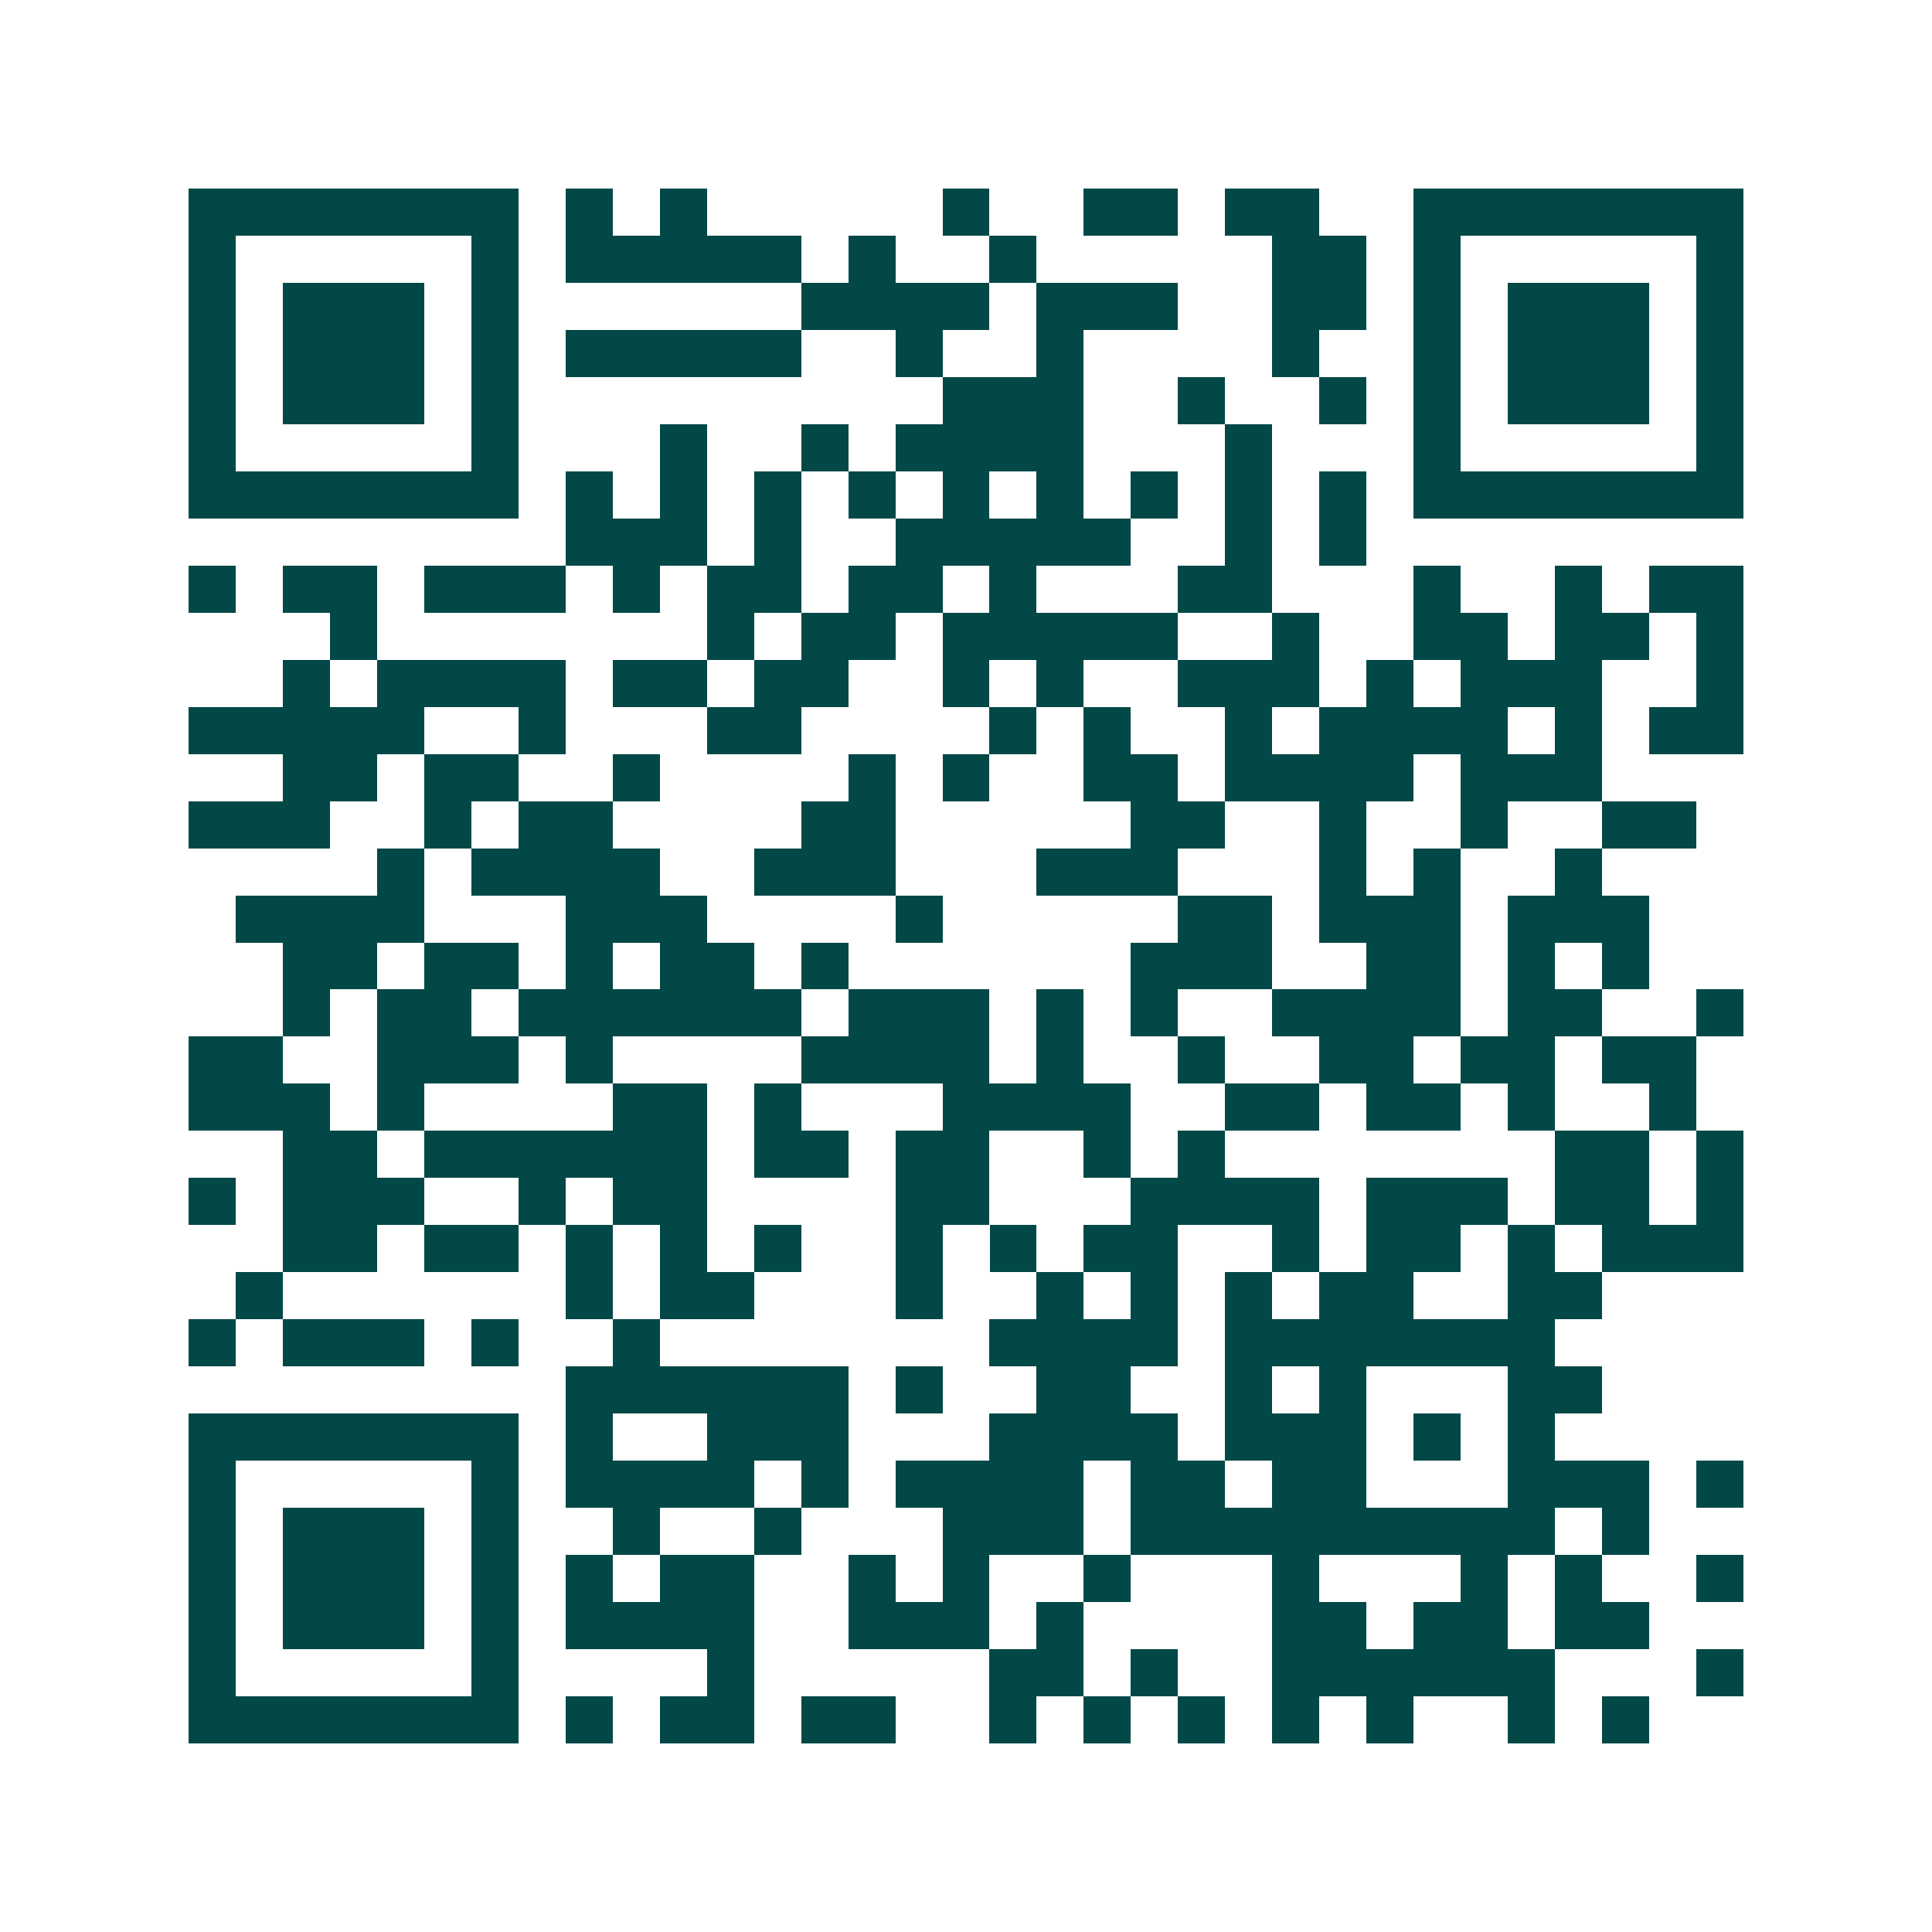 <svg xmlns="http://www.w3.org/2000/svg" width="200" height="200" viewBox="0 0 41 41" shape-rendering="crispEdges"><path fill="#ffffff" d="M0 0h41v41H0z"/><path stroke="#014847" d="M4 4.5h7m1 0h1m1 0h1m5 0h1m2 0h2m1 0h2m2 0h7M4 5.5h1m5 0h1m1 0h5m1 0h1m2 0h1m5 0h2m1 0h1m5 0h1M4 6.5h1m1 0h3m1 0h1m6 0h4m1 0h3m2 0h2m1 0h1m1 0h3m1 0h1M4 7.5h1m1 0h3m1 0h1m1 0h5m2 0h1m2 0h1m4 0h1m2 0h1m1 0h3m1 0h1M4 8.5h1m1 0h3m1 0h1m9 0h3m2 0h1m2 0h1m1 0h1m1 0h3m1 0h1M4 9.5h1m5 0h1m3 0h1m2 0h1m1 0h4m3 0h1m3 0h1m5 0h1M4 10.5h7m1 0h1m1 0h1m1 0h1m1 0h1m1 0h1m1 0h1m1 0h1m1 0h1m1 0h1m1 0h7M12 11.5h3m1 0h1m2 0h5m2 0h1m1 0h1M4 12.5h1m1 0h2m1 0h3m1 0h1m1 0h2m1 0h2m1 0h1m3 0h2m3 0h1m2 0h1m1 0h2M7 13.5h1m7 0h1m1 0h2m1 0h5m2 0h1m2 0h2m1 0h2m1 0h1M6 14.5h1m1 0h4m1 0h2m1 0h2m2 0h1m1 0h1m2 0h3m1 0h1m1 0h3m2 0h1M4 15.5h5m2 0h1m3 0h2m4 0h1m1 0h1m2 0h1m1 0h4m1 0h1m1 0h2M6 16.5h2m1 0h2m2 0h1m4 0h1m1 0h1m2 0h2m1 0h4m1 0h3M4 17.5h3m2 0h1m1 0h2m4 0h2m5 0h2m2 0h1m2 0h1m2 0h2M8 18.5h1m1 0h4m2 0h3m3 0h3m3 0h1m1 0h1m2 0h1M5 19.5h4m3 0h3m4 0h1m5 0h2m1 0h3m1 0h3M6 20.5h2m1 0h2m1 0h1m1 0h2m1 0h1m6 0h3m2 0h2m1 0h1m1 0h1M6 21.5h1m1 0h2m1 0h6m1 0h3m1 0h1m1 0h1m2 0h4m1 0h2m2 0h1M4 22.5h2m2 0h3m1 0h1m4 0h4m1 0h1m2 0h1m2 0h2m1 0h2m1 0h2M4 23.5h3m1 0h1m4 0h2m1 0h1m3 0h4m2 0h2m1 0h2m1 0h1m2 0h1M6 24.5h2m1 0h6m1 0h2m1 0h2m2 0h1m1 0h1m7 0h2m1 0h1M4 25.5h1m1 0h3m2 0h1m1 0h2m4 0h2m3 0h4m1 0h3m1 0h2m1 0h1M6 26.5h2m1 0h2m1 0h1m1 0h1m1 0h1m2 0h1m1 0h1m1 0h2m2 0h1m1 0h2m1 0h1m1 0h3M5 27.5h1m6 0h1m1 0h2m3 0h1m2 0h1m1 0h1m1 0h1m1 0h2m2 0h2M4 28.5h1m1 0h3m1 0h1m2 0h1m7 0h4m1 0h7M12 29.5h6m1 0h1m2 0h2m2 0h1m1 0h1m3 0h2M4 30.5h7m1 0h1m2 0h3m3 0h4m1 0h3m1 0h1m1 0h1M4 31.5h1m5 0h1m1 0h4m1 0h1m1 0h4m1 0h2m1 0h2m3 0h3m1 0h1M4 32.5h1m1 0h3m1 0h1m2 0h1m2 0h1m3 0h3m1 0h9m1 0h1M4 33.5h1m1 0h3m1 0h1m1 0h1m1 0h2m2 0h1m1 0h1m2 0h1m3 0h1m3 0h1m1 0h1m2 0h1M4 34.5h1m1 0h3m1 0h1m1 0h4m2 0h3m1 0h1m4 0h2m1 0h2m1 0h2M4 35.5h1m5 0h1m4 0h1m5 0h2m1 0h1m2 0h6m3 0h1M4 36.5h7m1 0h1m1 0h2m1 0h2m2 0h1m1 0h1m1 0h1m1 0h1m1 0h1m2 0h1m1 0h1"/></svg>
